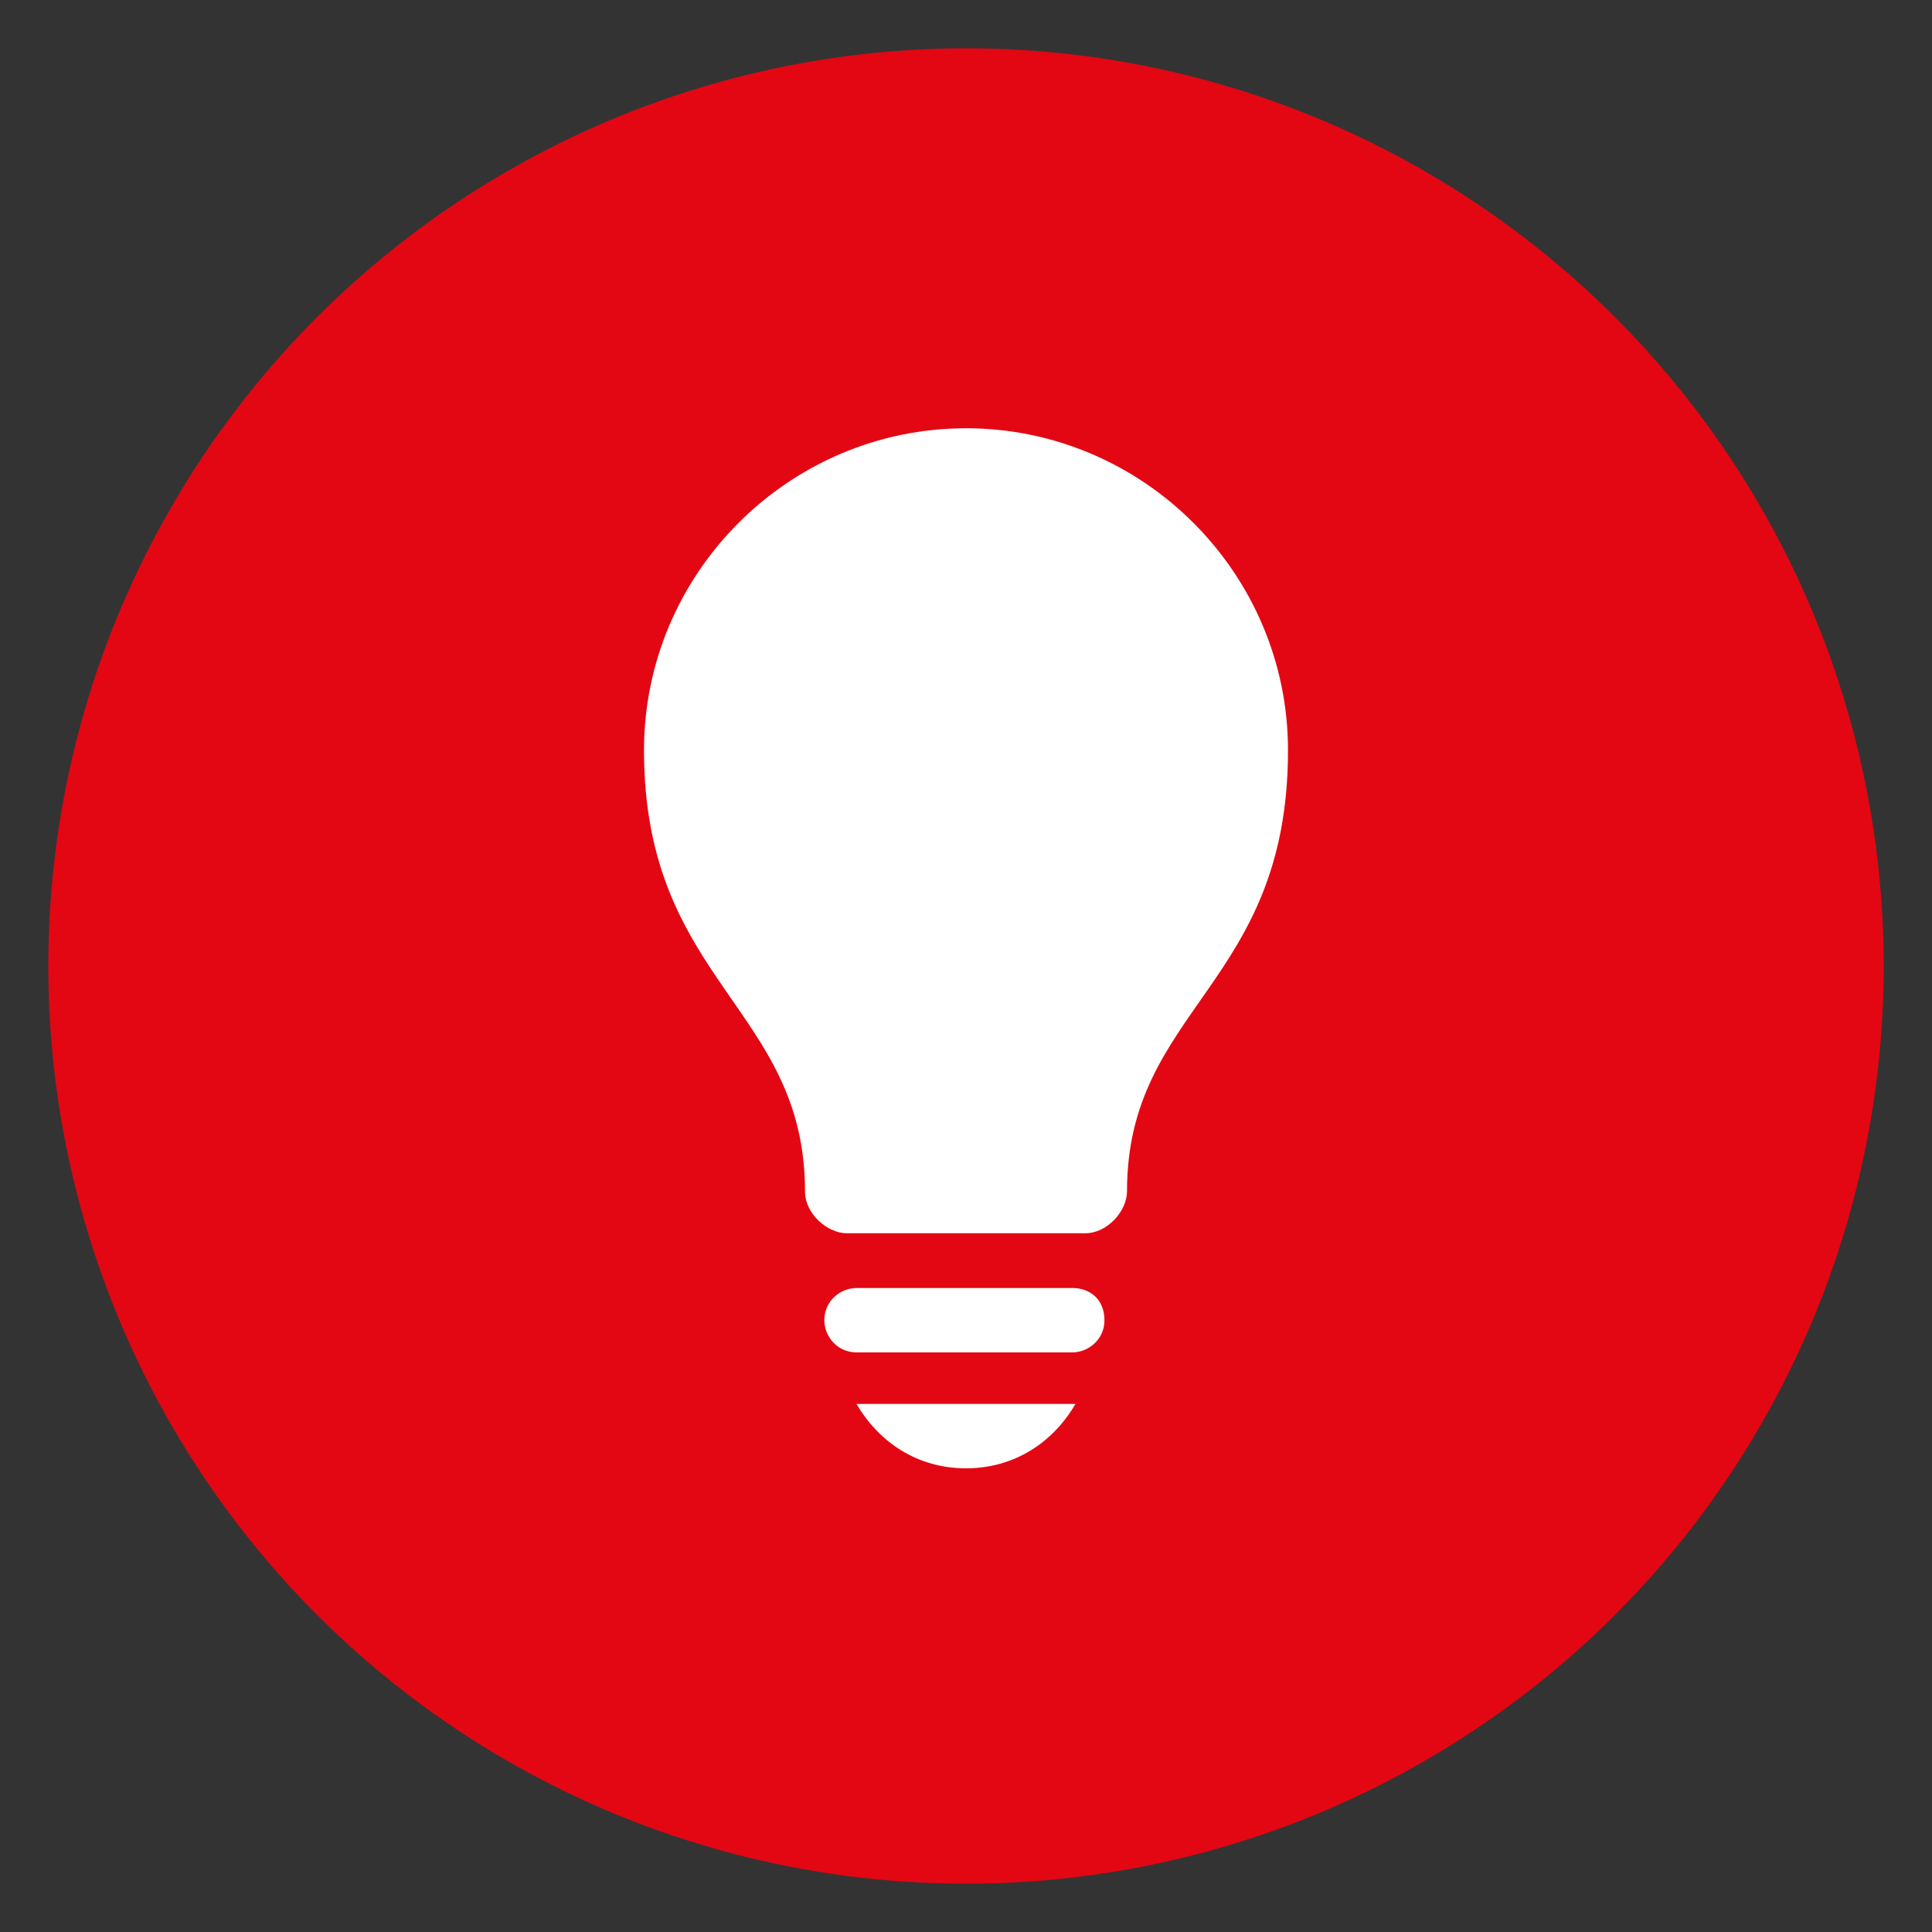 <svg xmlns="http://www.w3.org/2000/svg" xmlns:xlink="http://www.w3.org/1999/xlink" id="Layer_1" x="0px" y="0px" viewBox="0 0 60 60" style="enable-background:new 0 0 60 60;" xml:space="preserve"><rect x="0" y="0" width="60" height="60" fill="#333333" stroke="none"/><style type="text/css">	.st0{fill:#E30713;}	.st1{fill:#FFFFFF;}</style><g>	<ellipse class="st0" cx="30" cy="30" rx="28.5" ry="28.5"></ellipse></g><path class="st1" d="M26.6,43.6c0.7,1.2,1.9,2,3.4,2s2.7-0.8,3.4-2H26.6z M33.7,38.3c0.7,0,1.3-0.7,1.3-1.3c0-5.7,5-6.4,5-13.7 c0-5.5-4.5-10-10-10s-10,4.5-10,10c0,7.2,5,8,5,13.7c0,0.7,0.7,1.3,1.3,1.3C26.3,38.3,33.7,38.3,33.7,38.3z M34.3,41 c0,0.6-0.5,1-1,1h-6.7c-0.6,0-1-0.5-1-1l0,0c0-0.6,0.5-1,1-1h6.7C33.9,40,34.3,40.4,34.3,41L34.3,41z"></path></svg>